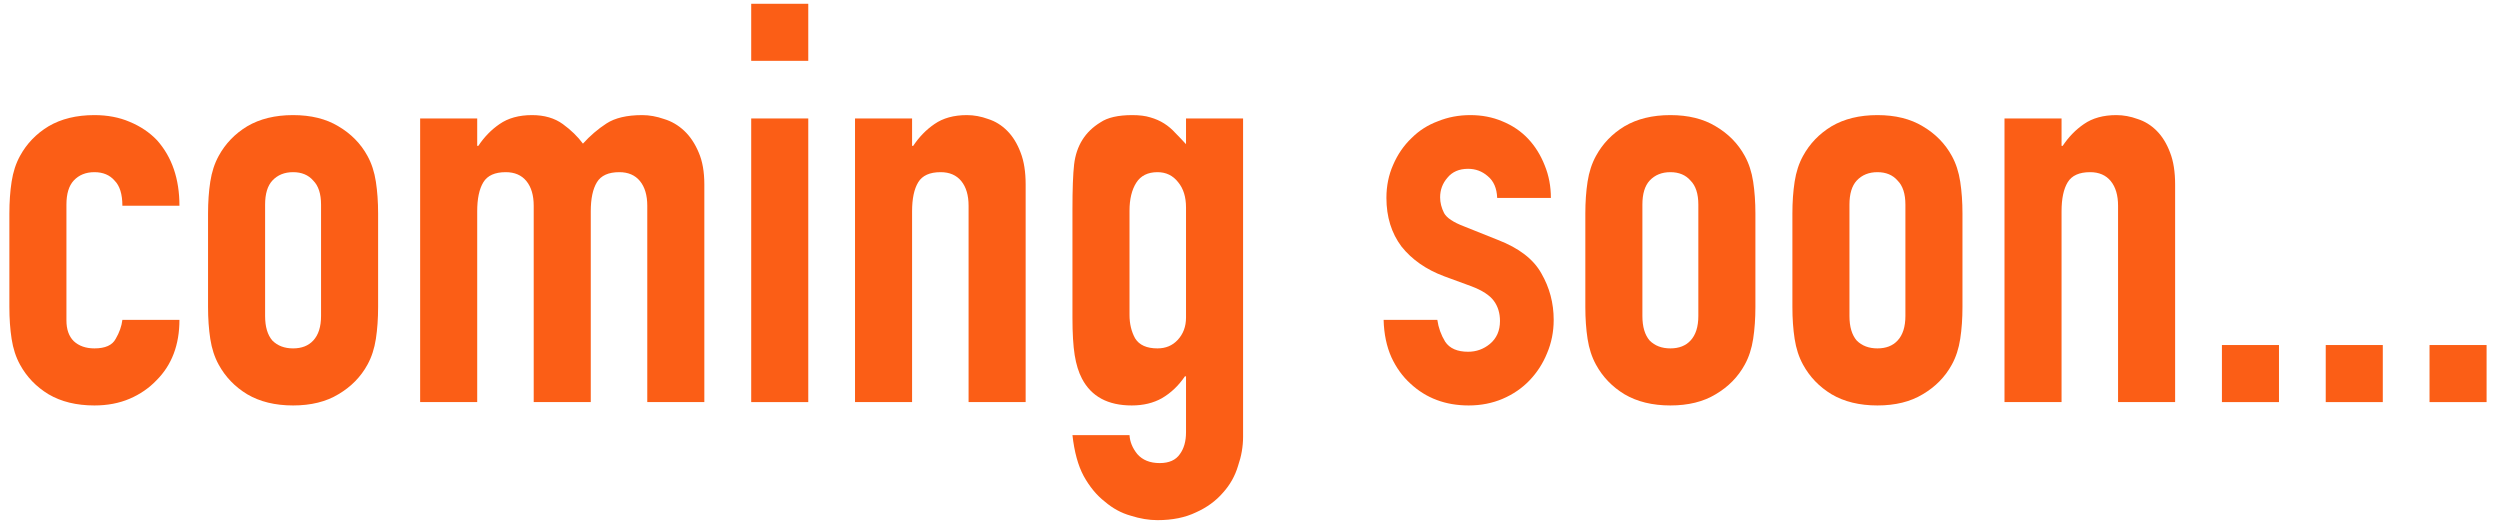 <svg width="143" height="30" viewBox="0 0 143 30" fill="none" xmlns="http://www.w3.org/2000/svg">
<path d="M138.969 23V19.736H142.233V23H138.969Z" fill="#FB5E16"/>
<path d="M133.032 23V19.736H136.296V23H133.032Z" fill="#FB5E16"/>
<path d="M127.094 23V19.736H130.358V23H127.094Z" fill="#FB5E16"/>
<path d="M114.657 23V6.776H117.921V8.344H117.985C118.326 7.832 118.731 7.416 119.201 7.096C119.691 6.755 120.31 6.584 121.057 6.584C121.462 6.584 121.867 6.659 122.273 6.808C122.678 6.936 123.041 7.16 123.361 7.48C123.681 7.8 123.937 8.216 124.129 8.728C124.321 9.219 124.417 9.827 124.417 10.552V23H121.153V11.768C121.153 11.171 121.014 10.701 120.737 10.36C120.459 10.019 120.065 9.848 119.553 9.848C118.934 9.848 118.507 10.04 118.273 10.424C118.038 10.808 117.921 11.363 117.921 12.088V23H114.657Z" fill="#FB5E16"/>
<path d="M102.525 12.216C102.525 11.555 102.568 10.947 102.653 10.392C102.738 9.837 102.898 9.347 103.133 8.92C103.517 8.216 104.061 7.651 104.765 7.224C105.49 6.797 106.365 6.584 107.389 6.584C108.413 6.584 109.277 6.797 109.981 7.224C110.706 7.651 111.261 8.216 111.645 8.92C111.88 9.347 112.04 9.837 112.125 10.392C112.21 10.947 112.253 11.555 112.253 12.216V17.56C112.253 18.221 112.21 18.829 112.125 19.384C112.04 19.939 111.88 20.429 111.645 20.856C111.261 21.56 110.706 22.125 109.981 22.552C109.277 22.979 108.413 23.192 107.389 23.192C106.365 23.192 105.49 22.979 104.765 22.552C104.061 22.125 103.517 21.56 103.133 20.856C102.898 20.429 102.738 19.939 102.653 19.384C102.568 18.829 102.525 18.221 102.525 17.56V12.216ZM105.789 18.072C105.789 18.691 105.928 19.16 106.205 19.48C106.504 19.779 106.898 19.928 107.389 19.928C107.88 19.928 108.264 19.779 108.541 19.48C108.84 19.16 108.989 18.691 108.989 18.072V11.704C108.989 11.085 108.84 10.627 108.541 10.328C108.264 10.008 107.88 9.848 107.389 9.848C106.898 9.848 106.504 10.008 106.205 10.328C105.928 10.627 105.789 11.085 105.789 11.704V18.072Z" fill="#FB5E16"/>
<path d="M90.681 12.216C90.681 11.555 90.724 10.947 90.809 10.392C90.894 9.837 91.055 9.347 91.289 8.92C91.673 8.216 92.217 7.651 92.921 7.224C93.647 6.797 94.521 6.584 95.545 6.584C96.569 6.584 97.433 6.797 98.137 7.224C98.862 7.651 99.417 8.216 99.801 8.92C100.036 9.347 100.196 9.837 100.281 10.392C100.366 10.947 100.409 11.555 100.409 12.216V17.56C100.409 18.221 100.366 18.829 100.281 19.384C100.196 19.939 100.036 20.429 99.801 20.856C99.417 21.56 98.862 22.125 98.137 22.552C97.433 22.979 96.569 23.192 95.545 23.192C94.521 23.192 93.647 22.979 92.921 22.552C92.217 22.125 91.673 21.56 91.289 20.856C91.055 20.429 90.894 19.939 90.809 19.384C90.724 18.829 90.681 18.221 90.681 17.56V12.216ZM93.945 18.072C93.945 18.691 94.084 19.16 94.361 19.48C94.66 19.779 95.055 19.928 95.545 19.928C96.036 19.928 96.42 19.779 96.697 19.48C96.996 19.16 97.145 18.691 97.145 18.072V11.704C97.145 11.085 96.996 10.627 96.697 10.328C96.42 10.008 96.036 9.848 95.545 9.848C95.055 9.848 94.66 10.008 94.361 10.328C94.084 10.627 93.945 11.085 93.945 11.704V18.072Z" fill="#FB5E16"/>
<path d="M85.639 11.32C85.618 10.765 85.436 10.349 85.095 10.072C84.775 9.795 84.402 9.656 83.975 9.656C83.463 9.656 83.068 9.827 82.791 10.168C82.514 10.488 82.375 10.861 82.375 11.288C82.375 11.587 82.45 11.885 82.599 12.184C82.748 12.461 83.132 12.717 83.751 12.952L85.671 13.72C86.887 14.189 87.719 14.829 88.167 15.64C88.636 16.451 88.871 17.336 88.871 18.296C88.871 18.979 88.743 19.619 88.487 20.216C88.252 20.792 87.922 21.304 87.495 21.752C87.068 22.2 86.556 22.552 85.959 22.808C85.362 23.064 84.711 23.192 84.007 23.192C82.684 23.192 81.575 22.776 80.679 21.944C80.231 21.539 79.868 21.037 79.591 20.44C79.314 19.821 79.164 19.107 79.143 18.296H82.215C82.279 18.744 82.428 19.16 82.663 19.544C82.919 19.928 83.356 20.12 83.975 20.12C84.444 20.12 84.86 19.971 85.223 19.672C85.607 19.352 85.799 18.915 85.799 18.36C85.799 17.912 85.682 17.528 85.447 17.208C85.212 16.888 84.786 16.611 84.167 16.376L82.599 15.8C81.575 15.416 80.764 14.851 80.167 14.104C79.591 13.336 79.303 12.408 79.303 11.32C79.303 10.637 79.431 10.008 79.687 9.432C79.943 8.835 80.295 8.323 80.743 7.896C81.17 7.469 81.671 7.149 82.247 6.936C82.823 6.701 83.442 6.584 84.103 6.584C84.764 6.584 85.372 6.701 85.927 6.936C86.503 7.171 86.994 7.501 87.399 7.928C87.804 8.355 88.124 8.867 88.359 9.464C88.594 10.04 88.711 10.659 88.711 11.32H85.639Z" fill="#FB5E16"/>
<path d="M64.608 24.888C64.63 25.272 64.779 25.635 65.056 25.976C65.355 26.317 65.782 26.488 66.336 26.488C66.87 26.488 67.254 26.317 67.488 25.976C67.723 25.656 67.84 25.24 67.84 24.728V21.528H67.776C67.414 22.061 66.976 22.477 66.464 22.776C65.974 23.053 65.398 23.192 64.736 23.192C63.371 23.192 62.422 22.68 61.888 21.656C61.696 21.293 61.558 20.845 61.472 20.312C61.387 19.779 61.344 19.064 61.344 18.168V11.992C61.344 10.819 61.376 9.955 61.44 9.4C61.568 8.333 62.07 7.533 62.944 7C63.35 6.723 63.958 6.584 64.768 6.584C65.174 6.584 65.515 6.627 65.792 6.712C66.091 6.797 66.358 6.915 66.592 7.064C66.827 7.213 67.04 7.395 67.232 7.608C67.424 7.8 67.627 8.013 67.84 8.248V6.776H71.104V24.984C71.104 25.539 71.008 26.093 70.816 26.648C70.646 27.224 70.358 27.736 69.952 28.184C69.547 28.653 69.035 29.027 68.416 29.304C67.798 29.603 67.062 29.752 66.208 29.752C65.718 29.752 65.206 29.667 64.672 29.496C64.139 29.347 63.648 29.08 63.2 28.696C62.731 28.333 62.326 27.843 61.984 27.224C61.664 26.627 61.451 25.848 61.344 24.888H64.608ZM64.608 18.008C64.608 18.52 64.715 18.968 64.928 19.352C65.163 19.736 65.59 19.928 66.208 19.928C66.678 19.928 67.062 19.768 67.36 19.448C67.68 19.107 67.84 18.68 67.84 18.168V11.864C67.84 11.267 67.691 10.787 67.392 10.424C67.094 10.04 66.699 9.848 66.208 9.848C65.654 9.848 65.248 10.051 64.992 10.456C64.736 10.861 64.608 11.395 64.608 12.056V18.008Z" fill="#FB5E16"/>
<path d="M48.907 23V6.776H52.171V8.344H52.235C52.576 7.832 52.981 7.416 53.451 7.096C53.941 6.755 54.56 6.584 55.307 6.584C55.712 6.584 56.117 6.659 56.523 6.808C56.928 6.936 57.291 7.16 57.611 7.48C57.931 7.8 58.187 8.216 58.379 8.728C58.571 9.219 58.667 9.827 58.667 10.552V23H55.403V11.768C55.403 11.171 55.264 10.701 54.987 10.36C54.709 10.019 54.315 9.848 53.803 9.848C53.184 9.848 52.757 10.04 52.523 10.424C52.288 10.808 52.171 11.363 52.171 12.088V23H48.907Z" fill="#FB5E16"/>
<path d="M42.969 23V6.776H46.233V23H42.969ZM42.969 3.48V0.216H46.233V3.48H42.969Z" fill="#FB5E16"/>
<path d="M24.032 23V6.776H27.296V8.344H27.36C27.701 7.832 28.106 7.416 28.576 7.096C29.066 6.755 29.685 6.584 30.432 6.584C31.136 6.584 31.722 6.755 32.192 7.096C32.661 7.437 33.045 7.811 33.344 8.216C33.749 7.768 34.197 7.384 34.688 7.064C35.178 6.744 35.861 6.584 36.736 6.584C37.141 6.584 37.557 6.659 37.984 6.808C38.41 6.936 38.794 7.16 39.136 7.48C39.477 7.8 39.754 8.216 39.968 8.728C40.181 9.219 40.288 9.827 40.288 10.552V23H37.024V11.768C37.024 11.171 36.885 10.701 36.608 10.36C36.33 10.019 35.936 9.848 35.424 9.848C34.805 9.848 34.378 10.04 34.144 10.424C33.909 10.808 33.792 11.363 33.792 12.088V23H30.528V11.768C30.528 11.171 30.389 10.701 30.112 10.36C29.834 10.019 29.44 9.848 28.928 9.848C28.309 9.848 27.882 10.04 27.648 10.424C27.413 10.808 27.296 11.363 27.296 12.088V23H24.032Z" fill="#FB5E16"/>
<path d="M11.9 12.216C11.9 11.555 11.943 10.947 12.028 10.392C12.113 9.837 12.273 9.347 12.508 8.92C12.892 8.216 13.436 7.651 14.14 7.224C14.865 6.797 15.74 6.584 16.764 6.584C17.788 6.584 18.652 6.797 19.356 7.224C20.081 7.651 20.636 8.216 21.02 8.92C21.255 9.347 21.415 9.837 21.5 10.392C21.585 10.947 21.628 11.555 21.628 12.216V17.56C21.628 18.221 21.585 18.829 21.5 19.384C21.415 19.939 21.255 20.429 21.02 20.856C20.636 21.56 20.081 22.125 19.356 22.552C18.652 22.979 17.788 23.192 16.764 23.192C15.74 23.192 14.865 22.979 14.14 22.552C13.436 22.125 12.892 21.56 12.508 20.856C12.273 20.429 12.113 19.939 12.028 19.384C11.943 18.829 11.9 18.221 11.9 17.56V12.216ZM15.164 18.072C15.164 18.691 15.303 19.16 15.58 19.48C15.879 19.779 16.273 19.928 16.764 19.928C17.255 19.928 17.639 19.779 17.916 19.48C18.215 19.16 18.364 18.691 18.364 18.072V11.704C18.364 11.085 18.215 10.627 17.916 10.328C17.639 10.008 17.255 9.848 16.764 9.848C16.273 9.848 15.879 10.008 15.58 10.328C15.303 10.627 15.164 11.085 15.164 11.704V18.072Z" fill="#FB5E16"/>
<path d="M3.8 18.328C3.8 18.84 3.939 19.235 4.216 19.512C4.515 19.789 4.909 19.928 5.4 19.928C6.019 19.928 6.424 19.747 6.616 19.384C6.829 19.021 6.957 18.659 7 18.296H10.264C10.264 19.725 9.827 20.877 8.952 21.752C8.525 22.2 8.013 22.552 7.416 22.808C6.819 23.064 6.147 23.192 5.4 23.192C4.376 23.192 3.501 22.979 2.776 22.552C2.072 22.125 1.528 21.56 1.144 20.856C0.909 20.429 0.749 19.939 0.664 19.384C0.579 18.829 0.536 18.221 0.536 17.56V12.216C0.536 11.555 0.579 10.947 0.664 10.392C0.749 9.837 0.909 9.347 1.144 8.92C1.528 8.216 2.072 7.651 2.776 7.224C3.501 6.797 4.376 6.584 5.4 6.584C6.147 6.584 6.819 6.712 7.416 6.968C8.035 7.224 8.557 7.576 8.984 8.024C9.837 8.984 10.264 10.232 10.264 11.768H7C7 11.107 6.851 10.627 6.552 10.328C6.275 10.008 5.891 9.848 5.4 9.848C4.909 9.848 4.515 10.008 4.216 10.328C3.939 10.627 3.8 11.085 3.8 11.704V18.328Z" fill="#FB5E16"/>
</svg>
